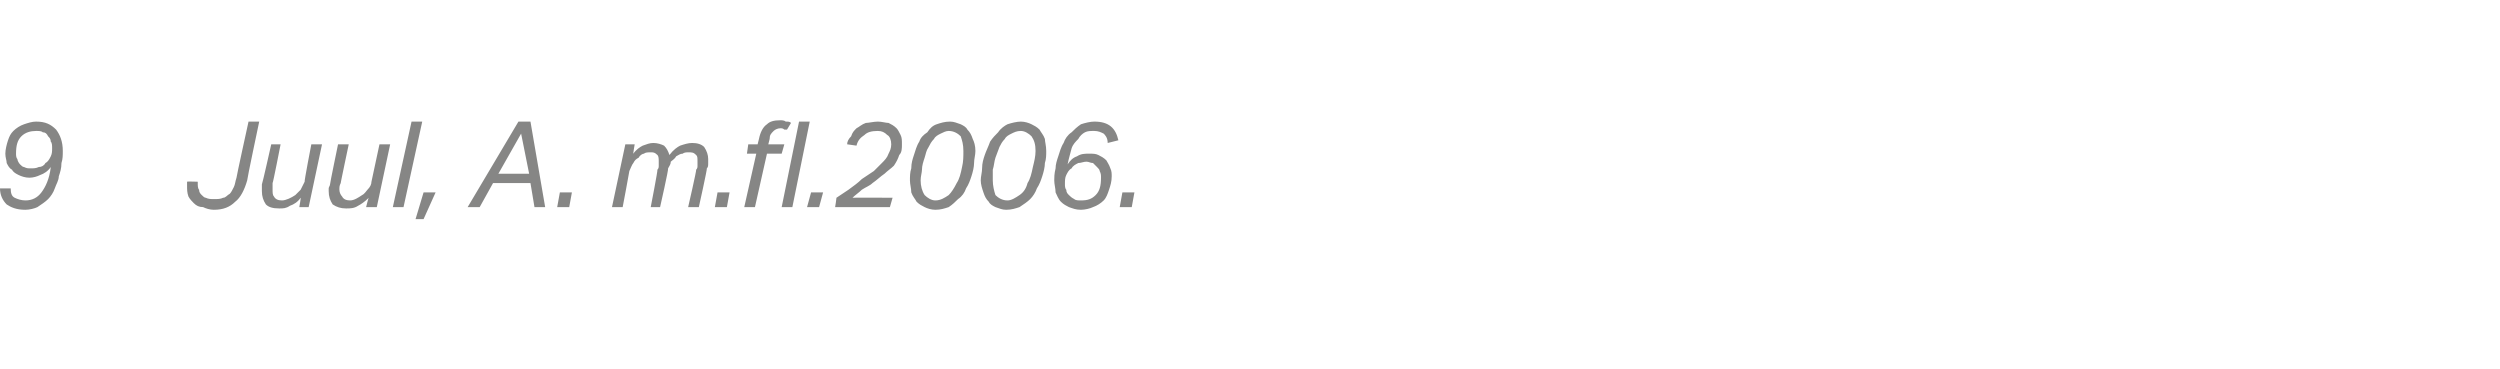 <?xml version="1.0" standalone="no"?><!DOCTYPE svg PUBLIC "-//W3C//DTD SVG 1.1//EN" "http://www.w3.org/Graphics/SVG/1.1/DTD/svg11.dtd"><svg xmlns="http://www.w3.org/2000/svg" xmlns:xlink="http://www.w3.org/1999/xlink" version="1.1" width="187.1px" height="27.6px" viewBox="0 -9 187.1 27.6" style="top:-9px"><desc>﻿﻿￼</desc><defs/><g id="Polygon265461"><path d="m.8 5.1c0 .4.1.6.3.7c.2.1.5.2.8.2c.5 0 .9-.2 1.2-.6c.3-.4.6-1 .7-1.9c-.2.3-.5.5-.8.6c-.2.1-.5.2-.8.2c-.3 0-.6-.1-.8-.2c-.2-.1-.4-.2-.5-.4c-.2-.1-.3-.3-.4-.5c0-.2-.1-.4-.1-.7c0-.3.1-.7.2-1c.1-.3.2-.5.4-.7c.2-.2.5-.4.8-.5c.3-.1.6-.2.9-.2c.7 0 1.1.2 1.5.6c.3.4.5.9.5 1.6c0 .3 0 .6-.1.9c0 .4-.1.7-.2 1c0 .3-.2.6-.3.9c-.1.3-.3.6-.5.8c-.2.2-.5.4-.8.6c-.2.1-.6.2-.9.2c-.7 0-1.1-.2-1.4-.4C.2 6 0 5.6 0 5.1h.8zm1.5-1.5c.2 0 .4 0 .6-.1c.2 0 .4-.1.5-.3c.2-.1.3-.3.4-.5c.1-.2.1-.4.1-.6c0-.2 0-.4-.1-.5c0-.2-.1-.3-.2-.4c-.1-.2-.2-.3-.4-.3c-.1-.1-.3-.1-.5-.1c-.4 0-.8.1-1.1.4c-.3.3-.4.7-.4 1.3c0 .1 0 .3.1.4c0 .1.1.3.2.4c.1.1.2.2.3.2c.2.1.3.1.5.1zm16.2.9c-.2.7-.5 1.3-.9 1.6c-.4.4-.9.6-1.6.6c-.3 0-.6-.1-.8-.2c-.3 0-.5-.1-.7-.3c-.1-.1-.3-.3-.4-.5c-.1-.3-.1-.5-.1-.8v-.3c0-.03.8 0 .8 0v.1c0 .2 0 .4.1.5c0 .2.1.3.2.4c.1.1.2.2.3.2c.2.1.4.1.6.1c.3 0 .5 0 .7-.1c.2 0 .3-.2.5-.3c.1-.1.2-.3.3-.5c.1-.2.1-.4.2-.7c-.02-.01.9-4.2.9-4.2h.8s-.92 4.35-.9 4.4zM21 1.8s-.57 2.93-.6 2.9v.5c0 .2 0 .4.1.5c.1.2.3.3.6.3c.3 0 .7-.2 1-.4l.4-.4l.3-.6c-.04-.02.5-2.8.5-2.8h.8l-1 4.7h-.7s.13-.71.1-.7c-.2.3-.5.5-.8.6c-.3.2-.5.2-.8.2c-.5 0-.8-.1-1-.3c-.2-.3-.3-.6-.3-1v-.5c.03-.01.7-3 .7-3h.7zm5.1 0s-.62 2.93-.6 2.9c-.1.2-.1.3-.1.5c0 .2.1.4.2.5c.1.2.3.3.6.3c.3 0 .6-.2.9-.4c.2-.1.3-.3.4-.4c.2-.2.3-.4.3-.6l.6-2.8h.8l-1 4.7h-.8s.17-.71.2-.7c-.3.3-.6.5-.8.6c-.3.2-.6.2-.9.2c-.4 0-.7-.1-1-.3c-.2-.3-.3-.6-.3-1v-.2c0-.1.1-.2.1-.3c-.02-.01.6-3 .6-3h.8zm3.3 4.7L30.8.1h.8l-1.4 6.4h-.8zm1.7.9l.6-2h.9l-.9 2h-.6zM39.7.1l1.1 6.4h-.8l-.3-1.8h-2.8l-1 1.8h-.9L38.8.1h.9zM37.3 4h2.3L39 1l-1.7 3zm4.4 2.5l.2-1.1h.9l-.2 1.1h-.9zm7 0s.54-2.76.5-2.8c.1-.1.1-.2.1-.3v-.3c0-.2 0-.4-.1-.5c-.2-.2-.3-.2-.5-.2c-.2 0-.4 0-.5.1c-.1 0-.3.1-.4.3c-.2.1-.3.2-.4.4c-.1.1-.2.4-.3.6c.01.02-.5 2.7-.5 2.7h-.8l1-4.7h.7s-.13.75-.1.7c.2-.3.5-.5.7-.6c.3-.1.5-.2.8-.2c.3 0 .6.1.8.2c.2.2.3.4.4.7c.3-.4.6-.6.8-.7c.3-.1.6-.2.9-.2c.4 0 .7.1.9.3c.2.3.3.6.3.9v.3c0 .2 0 .3-.1.4c.04.03-.6 2.9-.6 2.9h-.8s.64-2.77.6-2.8c.1-.1.1-.2.1-.3v-.3c0-.3 0-.4-.1-.5c-.2-.2-.3-.2-.6-.2c-.1 0-.3 0-.4.1c-.2 0-.3.1-.5.2c-.1.2-.3.3-.4.4c0 .2-.1.3-.2.5c.05.04-.6 2.9-.6 2.9h-.7zm4.8 0l.2-1.1h.9l-.2 1.1h-.9zm4-4.7h1.2l-.2.7h-1.1l-.9 4h-.8l.9-4h-.7l.1-.7h.7l.1-.4c.1-.5.3-.9.6-1.1c.2-.2.5-.3 1-.3c.1 0 .3 0 .4.1c.2 0 .3 0 .4.1l-.3.5h-.2c-.1-.1-.2-.1-.3-.1c-.2 0-.4.1-.5.2c-.2.2-.3.3-.3.6l-.1.4zm1 4.7L59.8.1h.8l-1.3 6.4h-.8zm1.9 0l.3-1.1h.9l-.3 1.1h-.9zM65.7.8c-.5 0-.8.1-1 .3c-.3.2-.5.4-.6.8l-.7-.1c0-.2.1-.4.3-.6c.1-.3.2-.4.4-.6c.2-.1.4-.3.7-.4c.2 0 .6-.1.9-.1c.3 0 .6.1.8.1c.2.1.4.2.6.4c.1.1.2.3.3.5c.1.2.1.4.1.7c0 .3 0 .6-.2.8c-.1.3-.2.5-.4.8c-.2.2-.5.4-.7.6c-.3.2-.6.5-.9.7c-.2.2-.5.3-.8.5c-.2.2-.5.4-.7.6c0-.02 3 0 3 0l-.2.7h-4.1s.11-.66.1-.7l.9-.6c.4-.3.7-.5 1-.8l.9-.6l.6-.6c.2-.2.4-.4.5-.7c.1-.2.2-.4.2-.7c0-.3-.1-.6-.3-.7c-.2-.2-.4-.3-.7-.3zm5.4-.7c.3 0 .5.1.8.2c.2.1.4.2.5.4c.2.2.3.4.4.7c.1.2.2.5.2.9c0 .3-.1.6-.1.9c0 .3-.1.7-.2 1c-.1.3-.2.6-.4.9c-.1.3-.3.6-.6.8c-.2.2-.4.4-.7.6c-.3.1-.6.2-1 .2c-.3 0-.6-.1-.8-.2c-.2-.1-.4-.2-.6-.4c-.1-.2-.3-.4-.4-.7c0-.3-.1-.6-.1-.9c0-.3 0-.6.1-.9c0-.4.1-.7.2-1c.1-.3.2-.7.4-1c.1-.3.3-.5.6-.7c.2-.3.4-.5.7-.6c.3-.1.6-.2 1-.2zm-.1.7c-.2 0-.4.1-.6.2c-.2.1-.4.2-.5.4c-.2.2-.3.4-.4.6c-.2.3-.2.5-.3.8c-.1.3-.2.6-.2.9c0 .2-.1.5-.1.8c0 .4.1.8.3 1.1c.2.2.5.4.8.4c.4 0 .7-.2 1-.4c.2-.2.4-.5.6-.9c.2-.3.3-.7.4-1.2c.1-.4.1-.8.1-1.2c0-.5-.1-.8-.2-1.1c-.2-.2-.5-.4-.9-.4zm5.4-.7c.3 0 .6.1.8.2c.2.1.4.2.6.4c.1.2.3.4.4.7c0 .2.1.5.1.9c0 .3 0 .6-.1.9c0 .3-.1.7-.2 1c-.1.3-.2.6-.4.9c-.1.3-.3.6-.5.8c-.2.2-.5.4-.8.6c-.3.1-.6.2-1 .2c-.3 0-.5-.1-.8-.2c-.2-.1-.4-.2-.5-.4c-.2-.2-.3-.4-.4-.7c-.1-.3-.2-.6-.2-.9c0-.3.1-.6.1-.9c0-.4.1-.7.2-1c.1-.3.3-.7.4-1c.2-.3.4-.5.6-.7c.2-.3.5-.5.7-.6c.3-.1.7-.2 1-.2zm0 .7c-.3 0-.5.1-.7.2c-.2.1-.4.2-.5.4c-.2.2-.3.4-.4.6c-.1.3-.2.5-.3.8c-.1.3-.1.6-.2.9v.8c0 .4.1.8.2 1.1c.2.2.5.4.9.4c.3 0 .6-.2.9-.4c.3-.2.5-.5.6-.9c.2-.3.3-.7.4-1.2c.1-.4.2-.8.2-1.2c0-.5-.1-.8-.3-1.1c-.2-.2-.5-.4-.8-.4zm6.5.9c0-.4-.2-.6-.3-.7c-.2-.1-.4-.2-.7-.2c-.3 0-.5 0-.7.1c-.2.1-.4.3-.5.5c-.2.2-.4.4-.5.7c-.1.4-.2.7-.3 1.2c.2-.3.4-.5.7-.6c.3-.2.6-.2.9-.2c.3 0 .5 0 .7.1c.2.1.4.2.6.4c.1.2.2.3.3.6c.1.2.1.4.1.6c0 .4-.1.7-.2 1c-.1.3-.2.6-.4.8c-.2.2-.5.4-.8.5c-.2.1-.6.2-.9.2c-.4 0-.6-.1-.9-.2c-.2-.1-.4-.2-.6-.4c-.2-.2-.3-.5-.4-.7c0-.3-.1-.6-.1-.9c0-.2 0-.5.1-.9c0-.3.1-.6.2-.9c.1-.3.2-.7.4-1c.1-.3.3-.6.6-.8c.2-.2.4-.4.7-.6c.3-.1.7-.2 1-.2c1.1 0 1.6.5 1.8 1.4l-.8.2zm-1.6 1.4c-.2 0-.4.1-.6.1c-.2.1-.4.2-.5.4c-.2.1-.3.3-.4.5c-.1.2-.1.4-.1.7c0 .1 0 .3.1.4c0 .2.1.3.2.4c.1.1.2.2.4.3c.1.1.3.1.5.1c.5 0 .8-.1 1.1-.4c.3-.3.4-.7.4-1.3c0-.2 0-.3-.1-.5c0-.1-.1-.2-.2-.3l-.3-.3c-.2 0-.3-.1-.5-.1zm2.5 3.4l.2-1.1h.9l-.2 1.1h-.9z" stroke="none" fill="#868685"/><a xlink:href="javascript:nav.to(51,[717,580,722,591],&apos;#item232569&apos;);" xlink:title="﻿9 Juul, A. m.fl.2006."><rect style="fill:transparent;" x="-1" y="-1" width="86" height="8"/></a></g></svg>